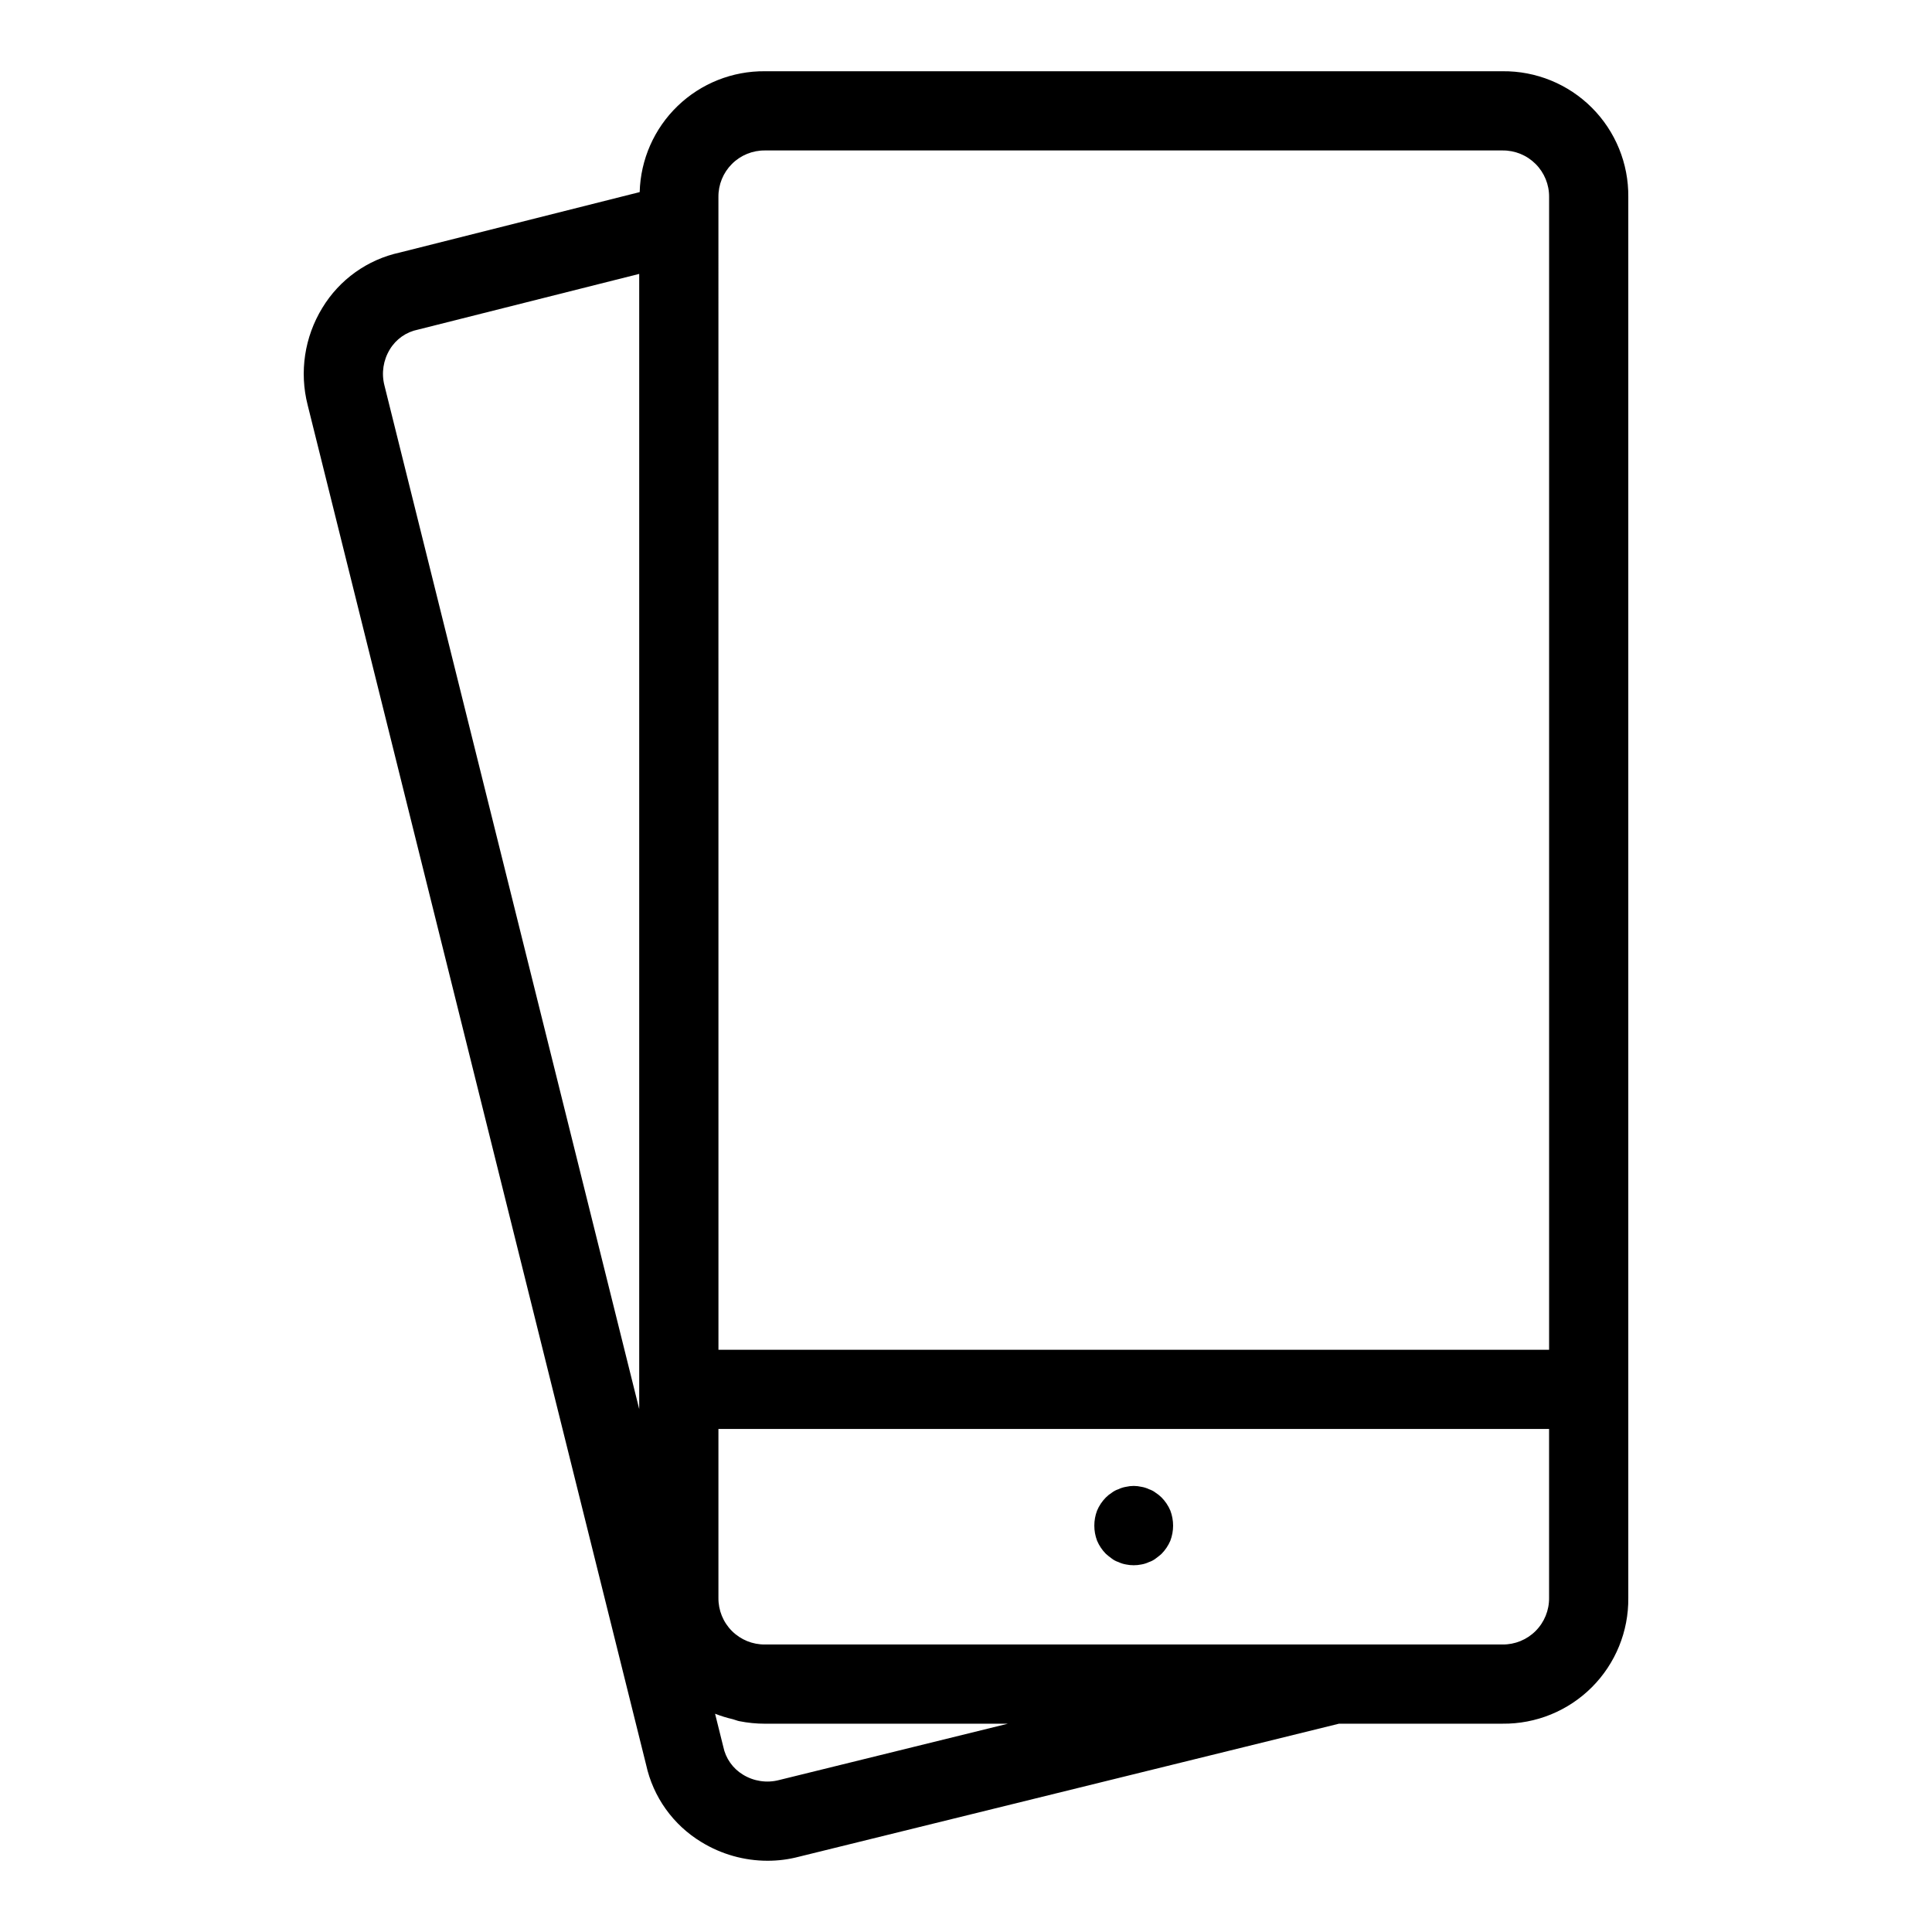 <?xml version="1.0" encoding="UTF-8"?>
<!-- Uploaded to: ICON Repo, www.iconrepo.com, Generator: ICON Repo Mixer Tools -->
<svg fill="#000000" width="800px" height="800px" version="1.1" viewBox="144 144 512 512" xmlns="http://www.w3.org/2000/svg">
 <g>
  <path d="m542.18 162.88h-195.45c-8.629-0.086-16.949 3.227-23.16 9.215-6.211 5.992-9.82 14.184-10.047 22.812l-63.574 16.016c-8.57 1.863-15.992 7.168-20.531 14.672-4.715 7.703-6.117 16.984-3.887 25.734l89.688 360.32c1.863 8.57 7.172 15.996 14.68 20.531 5.273 3.227 11.336 4.938 17.516 4.938 2.766 0.004 5.516-0.344 8.191-1.039l143.25-35.285h43.324c8.871 0.098 17.406-3.387 23.676-9.656 6.273-6.273 9.754-14.809 9.66-23.676v-371.25c0.094-8.867-3.387-17.402-9.66-23.676-6.269-6.269-14.805-9.754-23.676-9.656zm-207.79 33.332c-0.035-3.281 1.254-6.441 3.578-8.762 2.32-2.324 5.481-3.613 8.766-3.578h195.45c3.285-0.035 6.445 1.254 8.766 3.578 2.324 2.32 3.613 5.481 3.578 8.762v305.49h-220.13zm-87.074 40.371c1.637-2.707 4.332-4.606 7.434-5.227l58.648-14.77v300.83l-67.516-271.27c-0.836-3.25-0.32-6.699 1.434-9.559zm103.14 379.15c-3.25 0.844-6.703 0.324-9.562-1.434-2.699-1.633-4.59-4.32-5.219-7.41l-2.172-8.727 0.062 0.02v-0.004c1.504 0.586 3.051 1.062 4.625 1.426 0.578 0.148 1.113 0.398 1.703 0.52v-0.004c2.254 0.453 4.547 0.68 6.844 0.68h64.352zm191.73-35.926h-195.45c-3.285 0.035-6.445-1.254-8.766-3.574-2.324-2.324-3.613-5.484-3.578-8.766v-44.773h220.13v44.773c0.035 3.281-1.254 6.441-3.578 8.766-2.32 2.32-5.481 3.609-8.766 3.574z"/>
  <path d="m451.84 540.86c-0.477-0.477-1-0.902-1.57-1.262-0.535-0.414-1.137-0.734-1.781-0.941-0.633-0.309-1.305-0.52-2-0.633-1.344-0.316-2.746-0.316-4.09 0-0.695 0.113-1.367 0.324-2 0.633-0.645 0.207-1.246 0.527-1.781 0.941-0.57 0.359-1.098 0.781-1.57 1.262-0.984 0.996-1.773 2.172-2.316 3.465-0.969 2.566-0.969 5.402 0 7.973 0.547 1.293 1.332 2.469 2.316 3.465 0.5 0.449 1.023 0.867 1.57 1.262 0.535 0.414 1.137 0.734 1.781 0.941 0.637 0.305 1.309 0.516 2 0.633 1.348 0.277 2.742 0.277 4.09 0 0.691-0.117 1.367-0.328 2-0.633 0.645-0.207 1.246-0.527 1.781-0.941 0.523-0.418 1.148-0.84 1.566-1.262h0.004c0.98-1 1.77-2.176 2.316-3.465 0.969-2.57 0.969-5.402 0-7.973-0.547-1.293-1.332-2.469-2.316-3.465z"/>
 </g>
</svg>